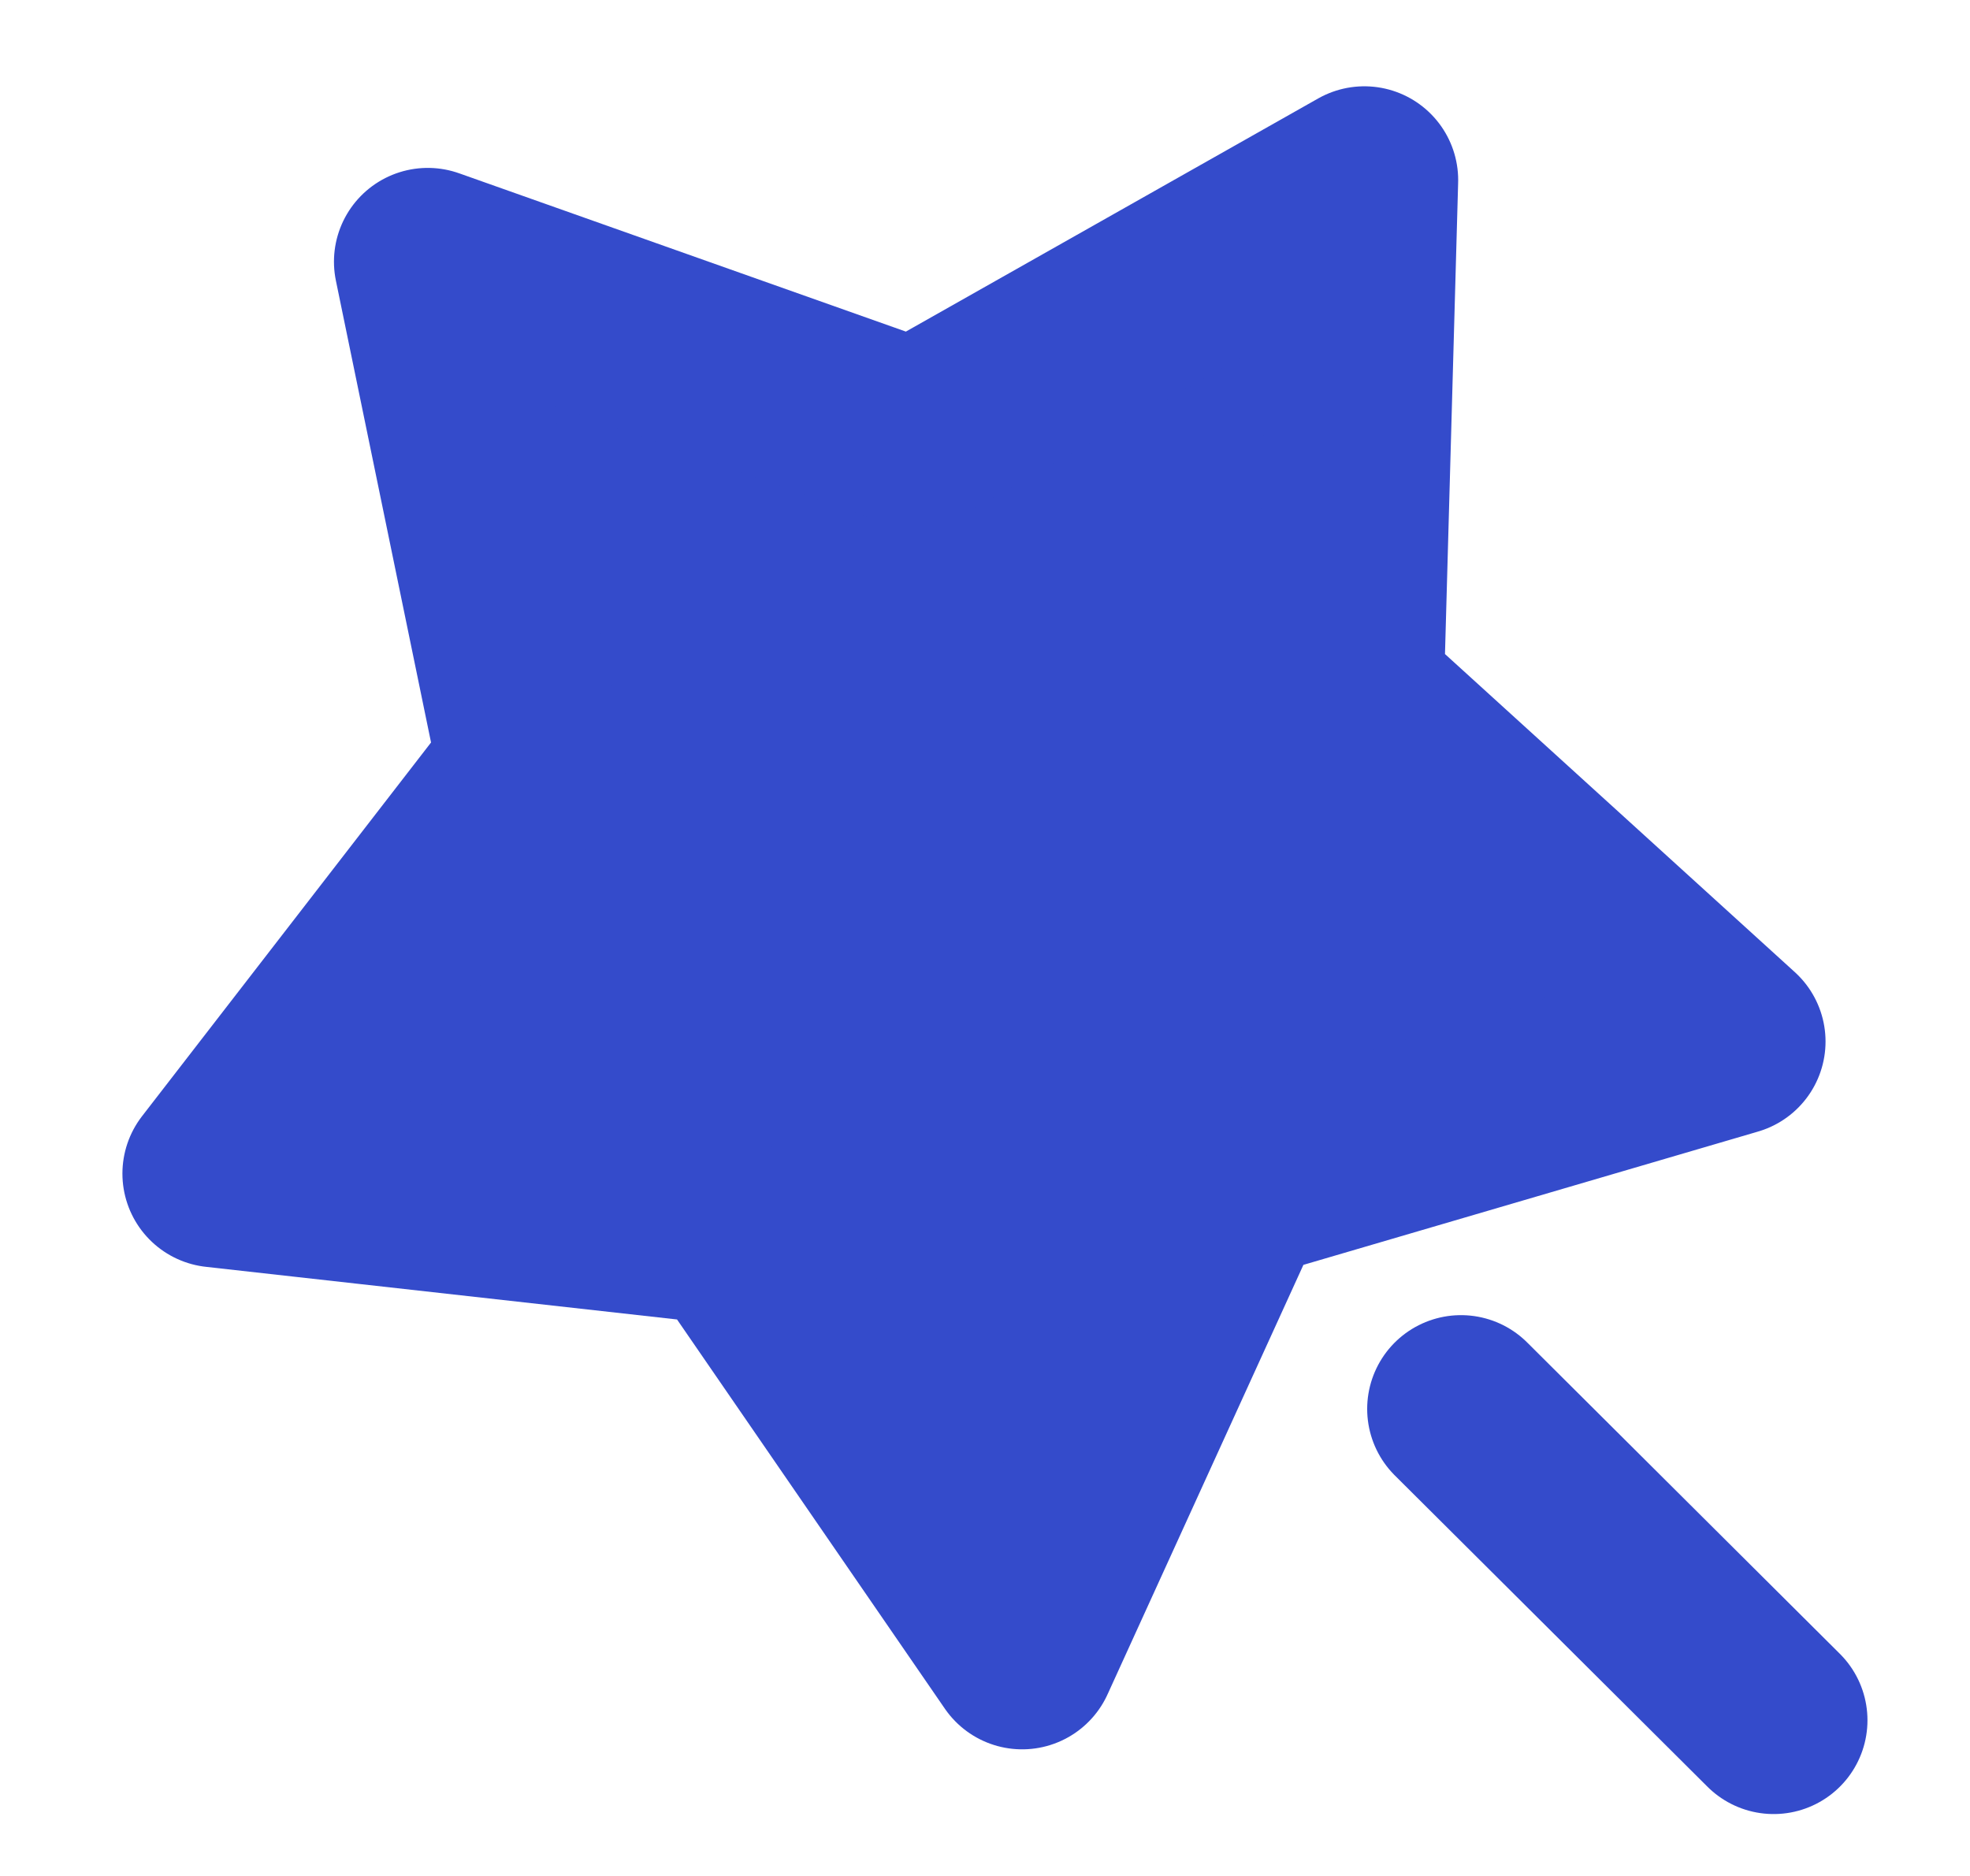 <svg xmlns="http://www.w3.org/2000/svg" width="21" height="20" fill="none"><path fill="#344BCB" stroke="#344BCB" stroke-linecap="round" stroke-linejoin="round" stroke-width="2" d="m10.896 17.65 2.278-4.996 5.286-1.55-4.069-3.7.153-5.484-4.792 2.71L4.56 2.79l1.107 5.374-3.362 4.348 5.477.612 3.114 4.526Z"/><path stroke="#344BCB" stroke-linecap="round" stroke-linejoin="round" stroke-width="2" d="m15.574 15.021 3.333 3.319"/></svg>
